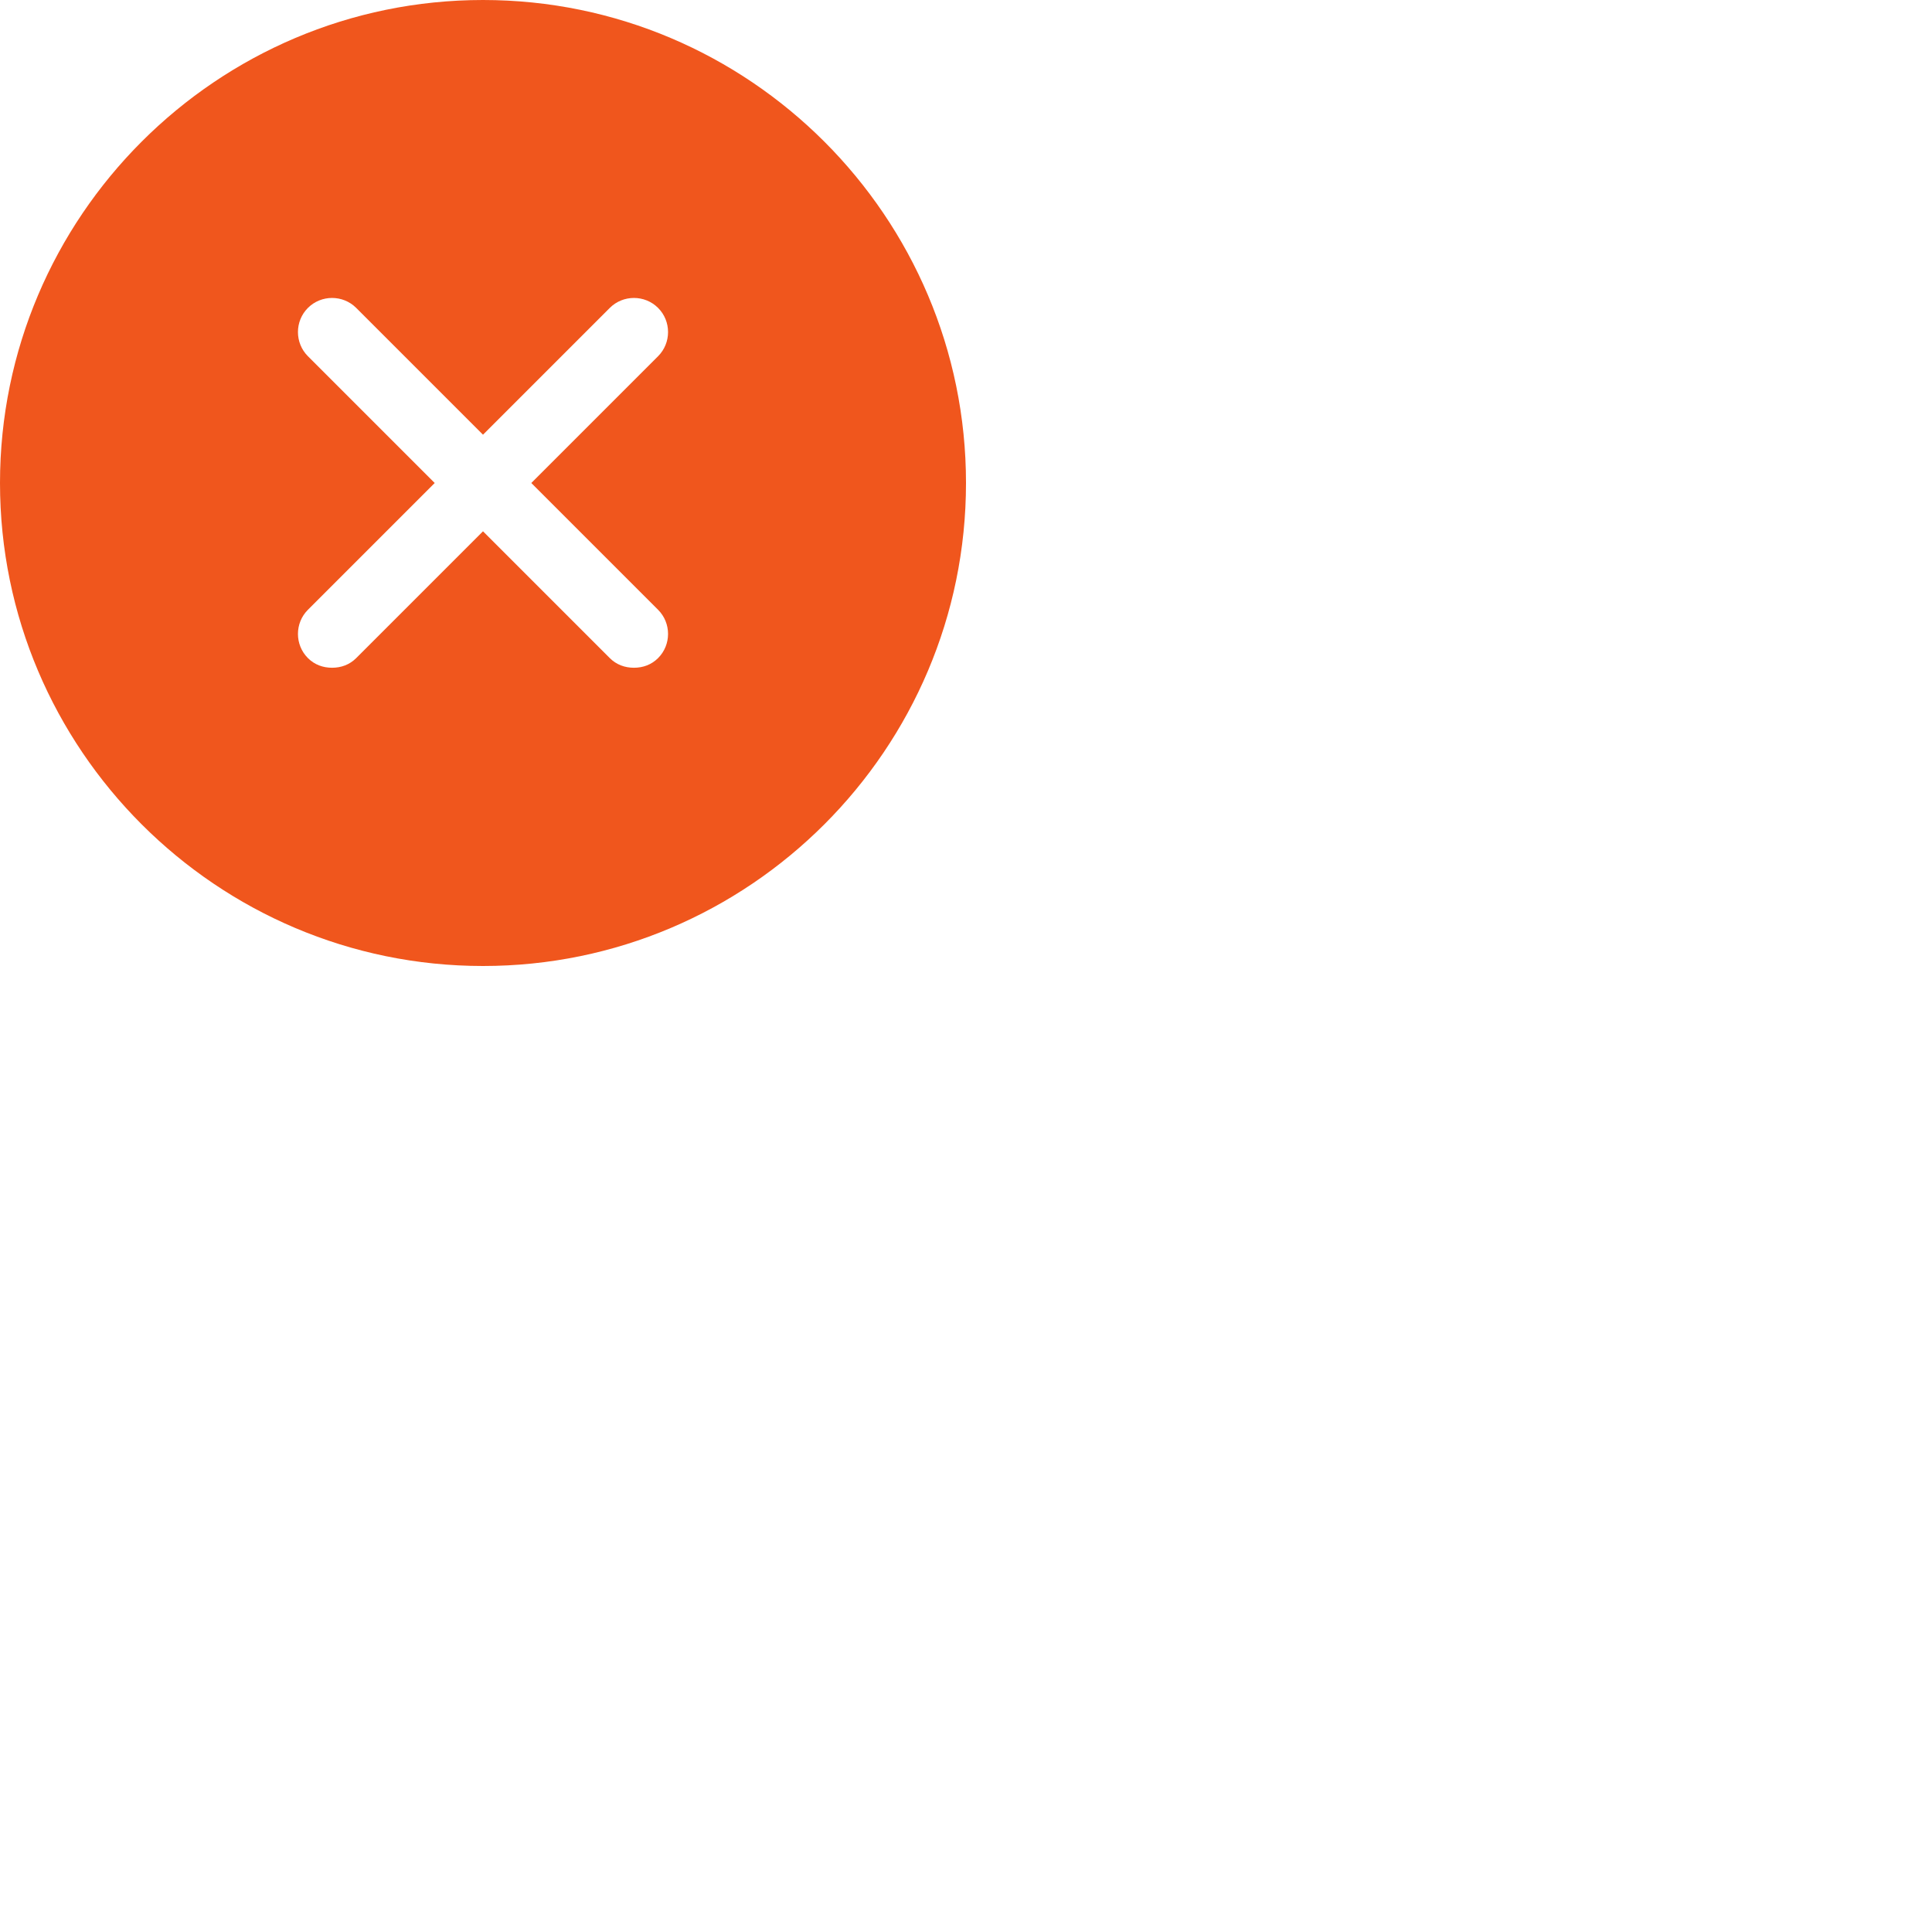 <?xml version="1.0" encoding="UTF-8"?>
<svg id="uuid-72f499f9-b5c5-4b67-8111-2fc8285b1b55" data-name="uuid-4369c541-6d75-40a2-b397-9a78ab7906b6" xmlns="http://www.w3.org/2000/svg" viewBox="0 0 16 16">
  <defs>
    <style>
      .uuid-4eb69d49-3a6b-4464-aaee-3d457f9a94d1 {
        fill: #f0561d;
      }
    </style>
  </defs>
  <g id="uuid-a076cc99-5e5d-4475-ae76-2395c2de2357" data-name="uuid-d9bfcf3d-f682-4034-942b-fdf9d9d89822">
    <g id="uuid-1d30534c-252c-4811-8554-e276c0679ba5" data-name="uuid-2756198a-f9d1-481f-84ae-4fbc4e77cdd3">
      <path class="uuid-4eb69d49-3a6b-4464-aaee-3d457f9a94d1" d="M4,0C1.795,0,0,1.795,0,4s1.795,4,4,4,4-1.795,4-4S6.205,0,4,0ZM5.45,5.05c.11.11.11.29,0,.4-.055.055-.125.08-.2.08s-.145-.025-.2-.08l-1.05-1.05-1.05,1.05c-.055.055-.125.08-.2.08s-.145-.025-.2-.08c-.11-.11-.11-.29,0-.4l1.05-1.05-1.05-1.05c-.11-.11-.11-.29,0-.4.11-.11.29-.11.4,0l1.05,1.05,1.05-1.05c.11-.11.29-.11.4,0s.11.29,0,.4l-1.05,1.05s1.05,1.05,1.05,1.05Z"/>
    </g>
  </g>
</svg>